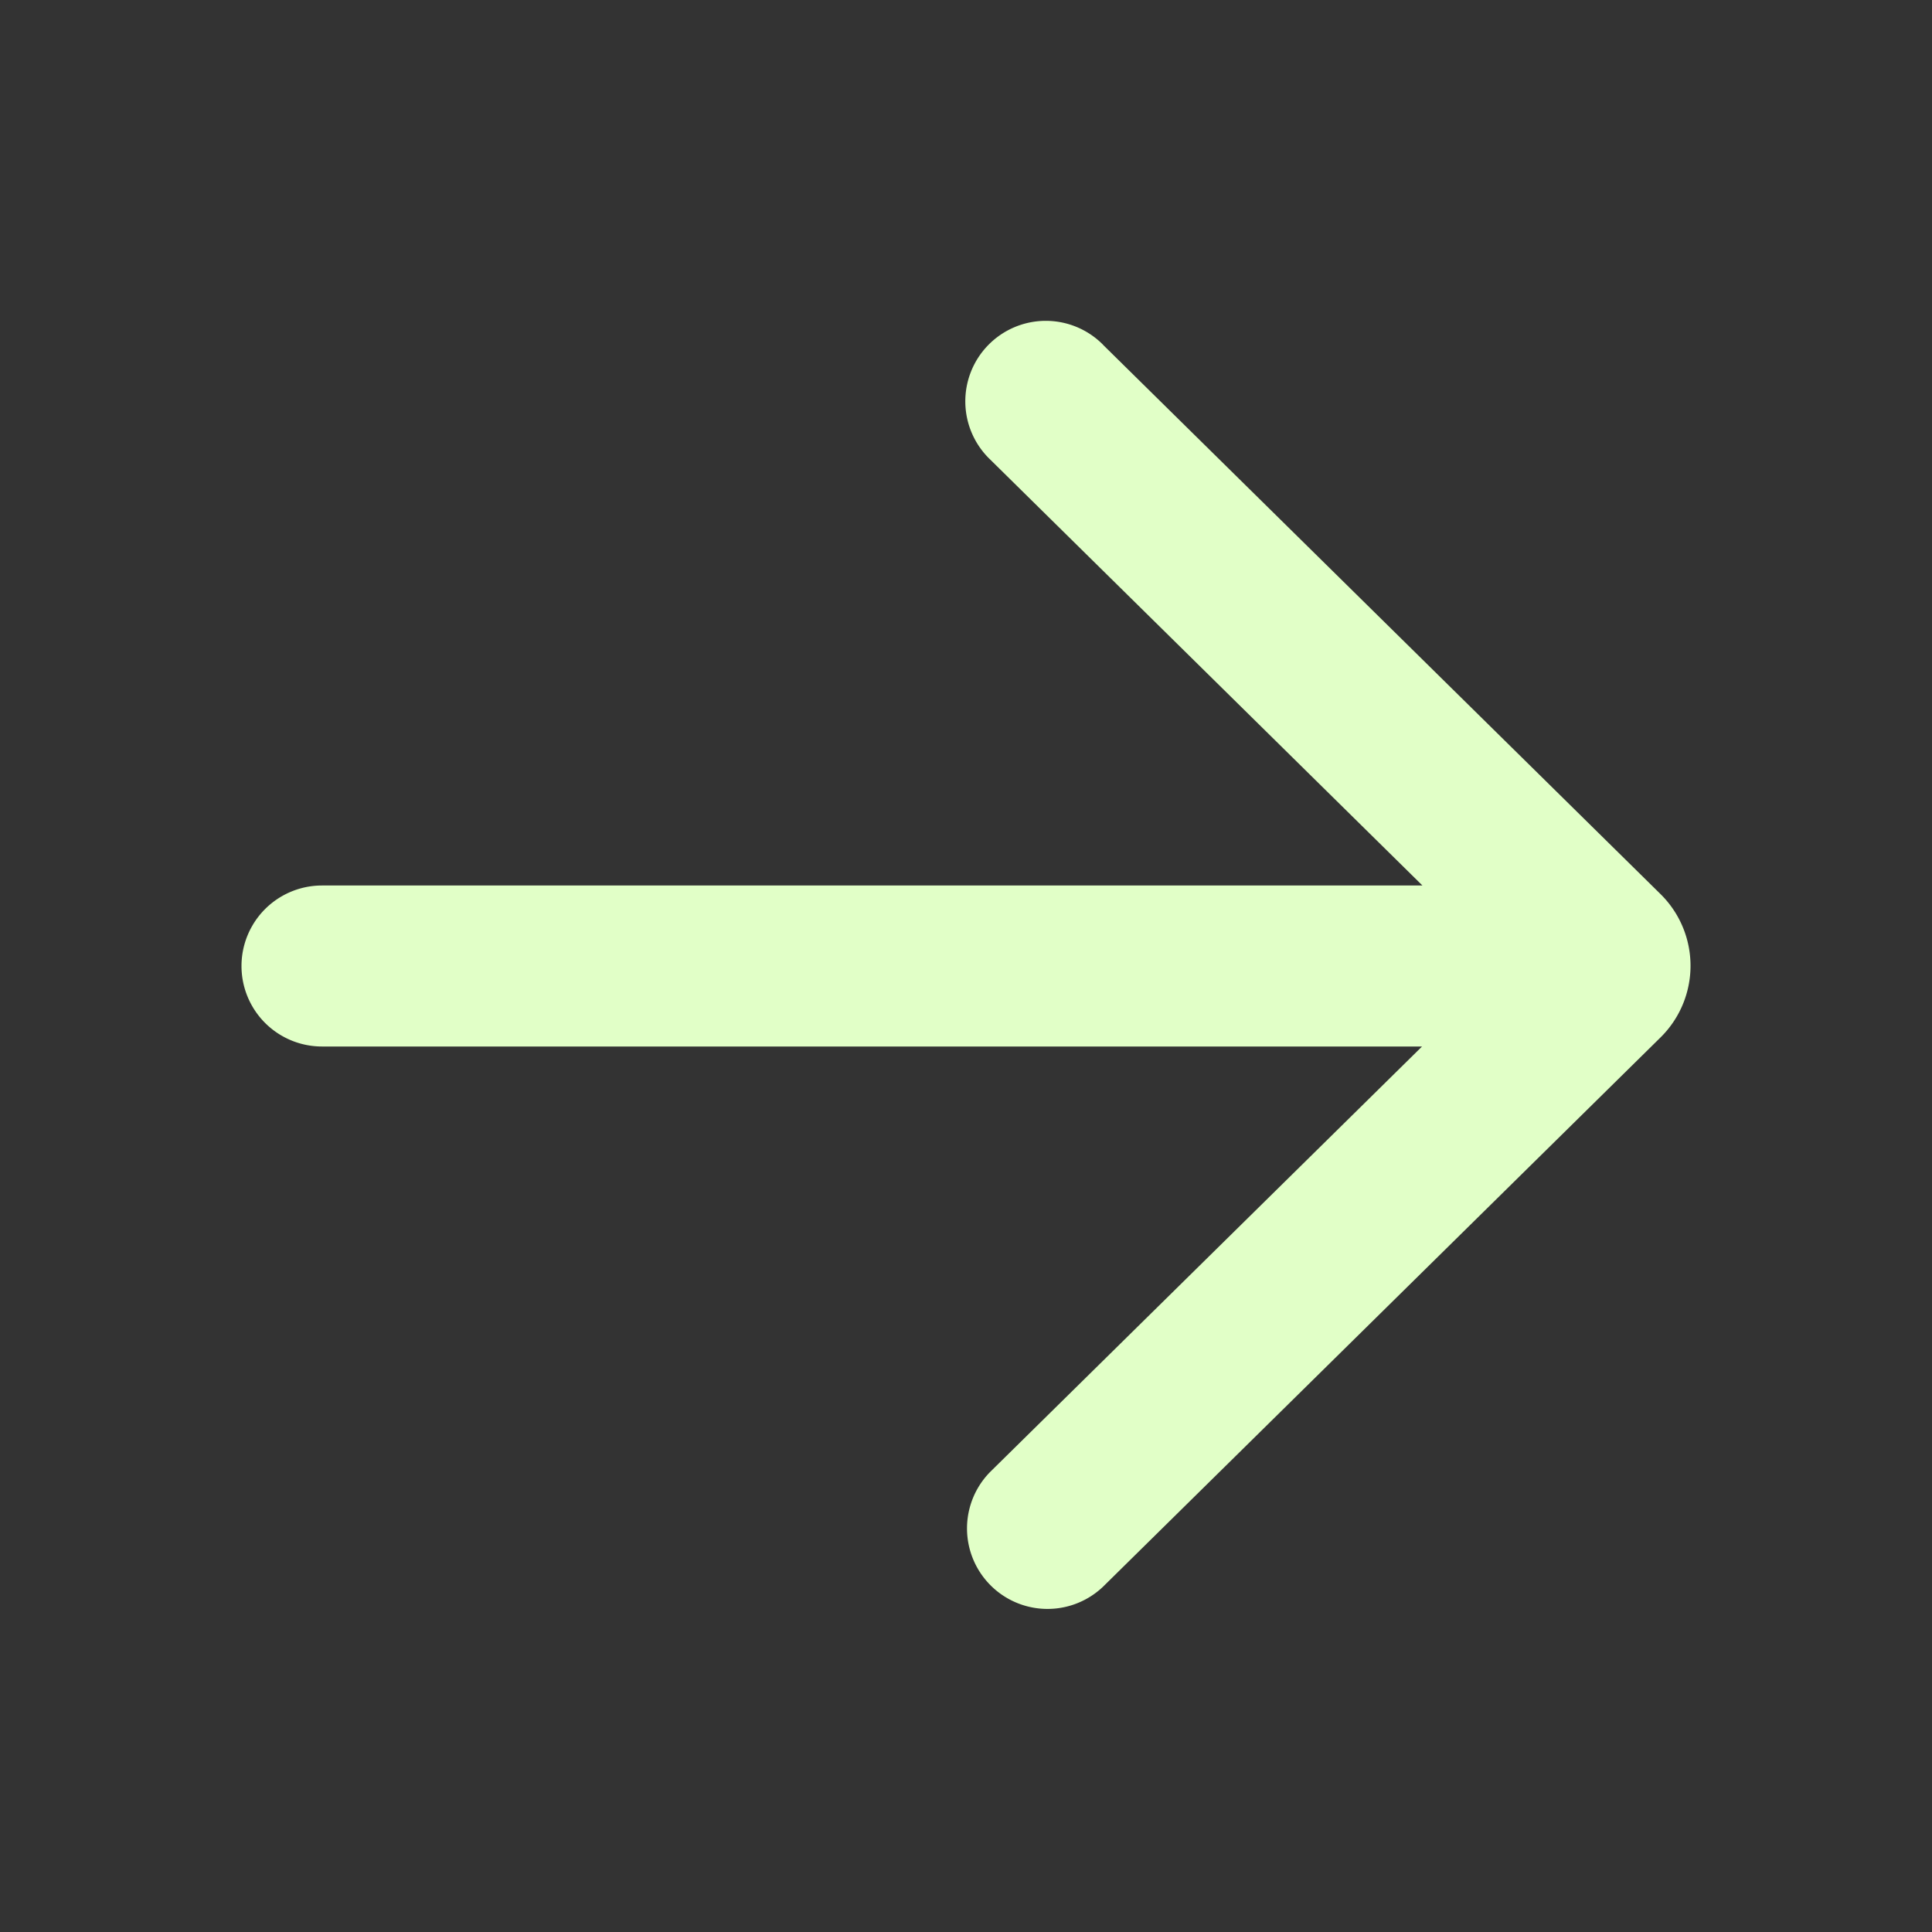 <svg width="24" height="24" fill="none" xmlns="http://www.w3.org/2000/svg"><rect width="100%" height="100%" fill="#333333" stroke="none"/><path d="M13.704 4.284a1 1 0 10-1.403 1.425L17.67 11H4a1 1 0 100 2h13.665L12.3 18.285a1 1 0 001.403 1.425l6.925-6.823a1.25 1.25 0 000-1.78l-6.925-6.823z" fill="#E1FFC7"/></svg>